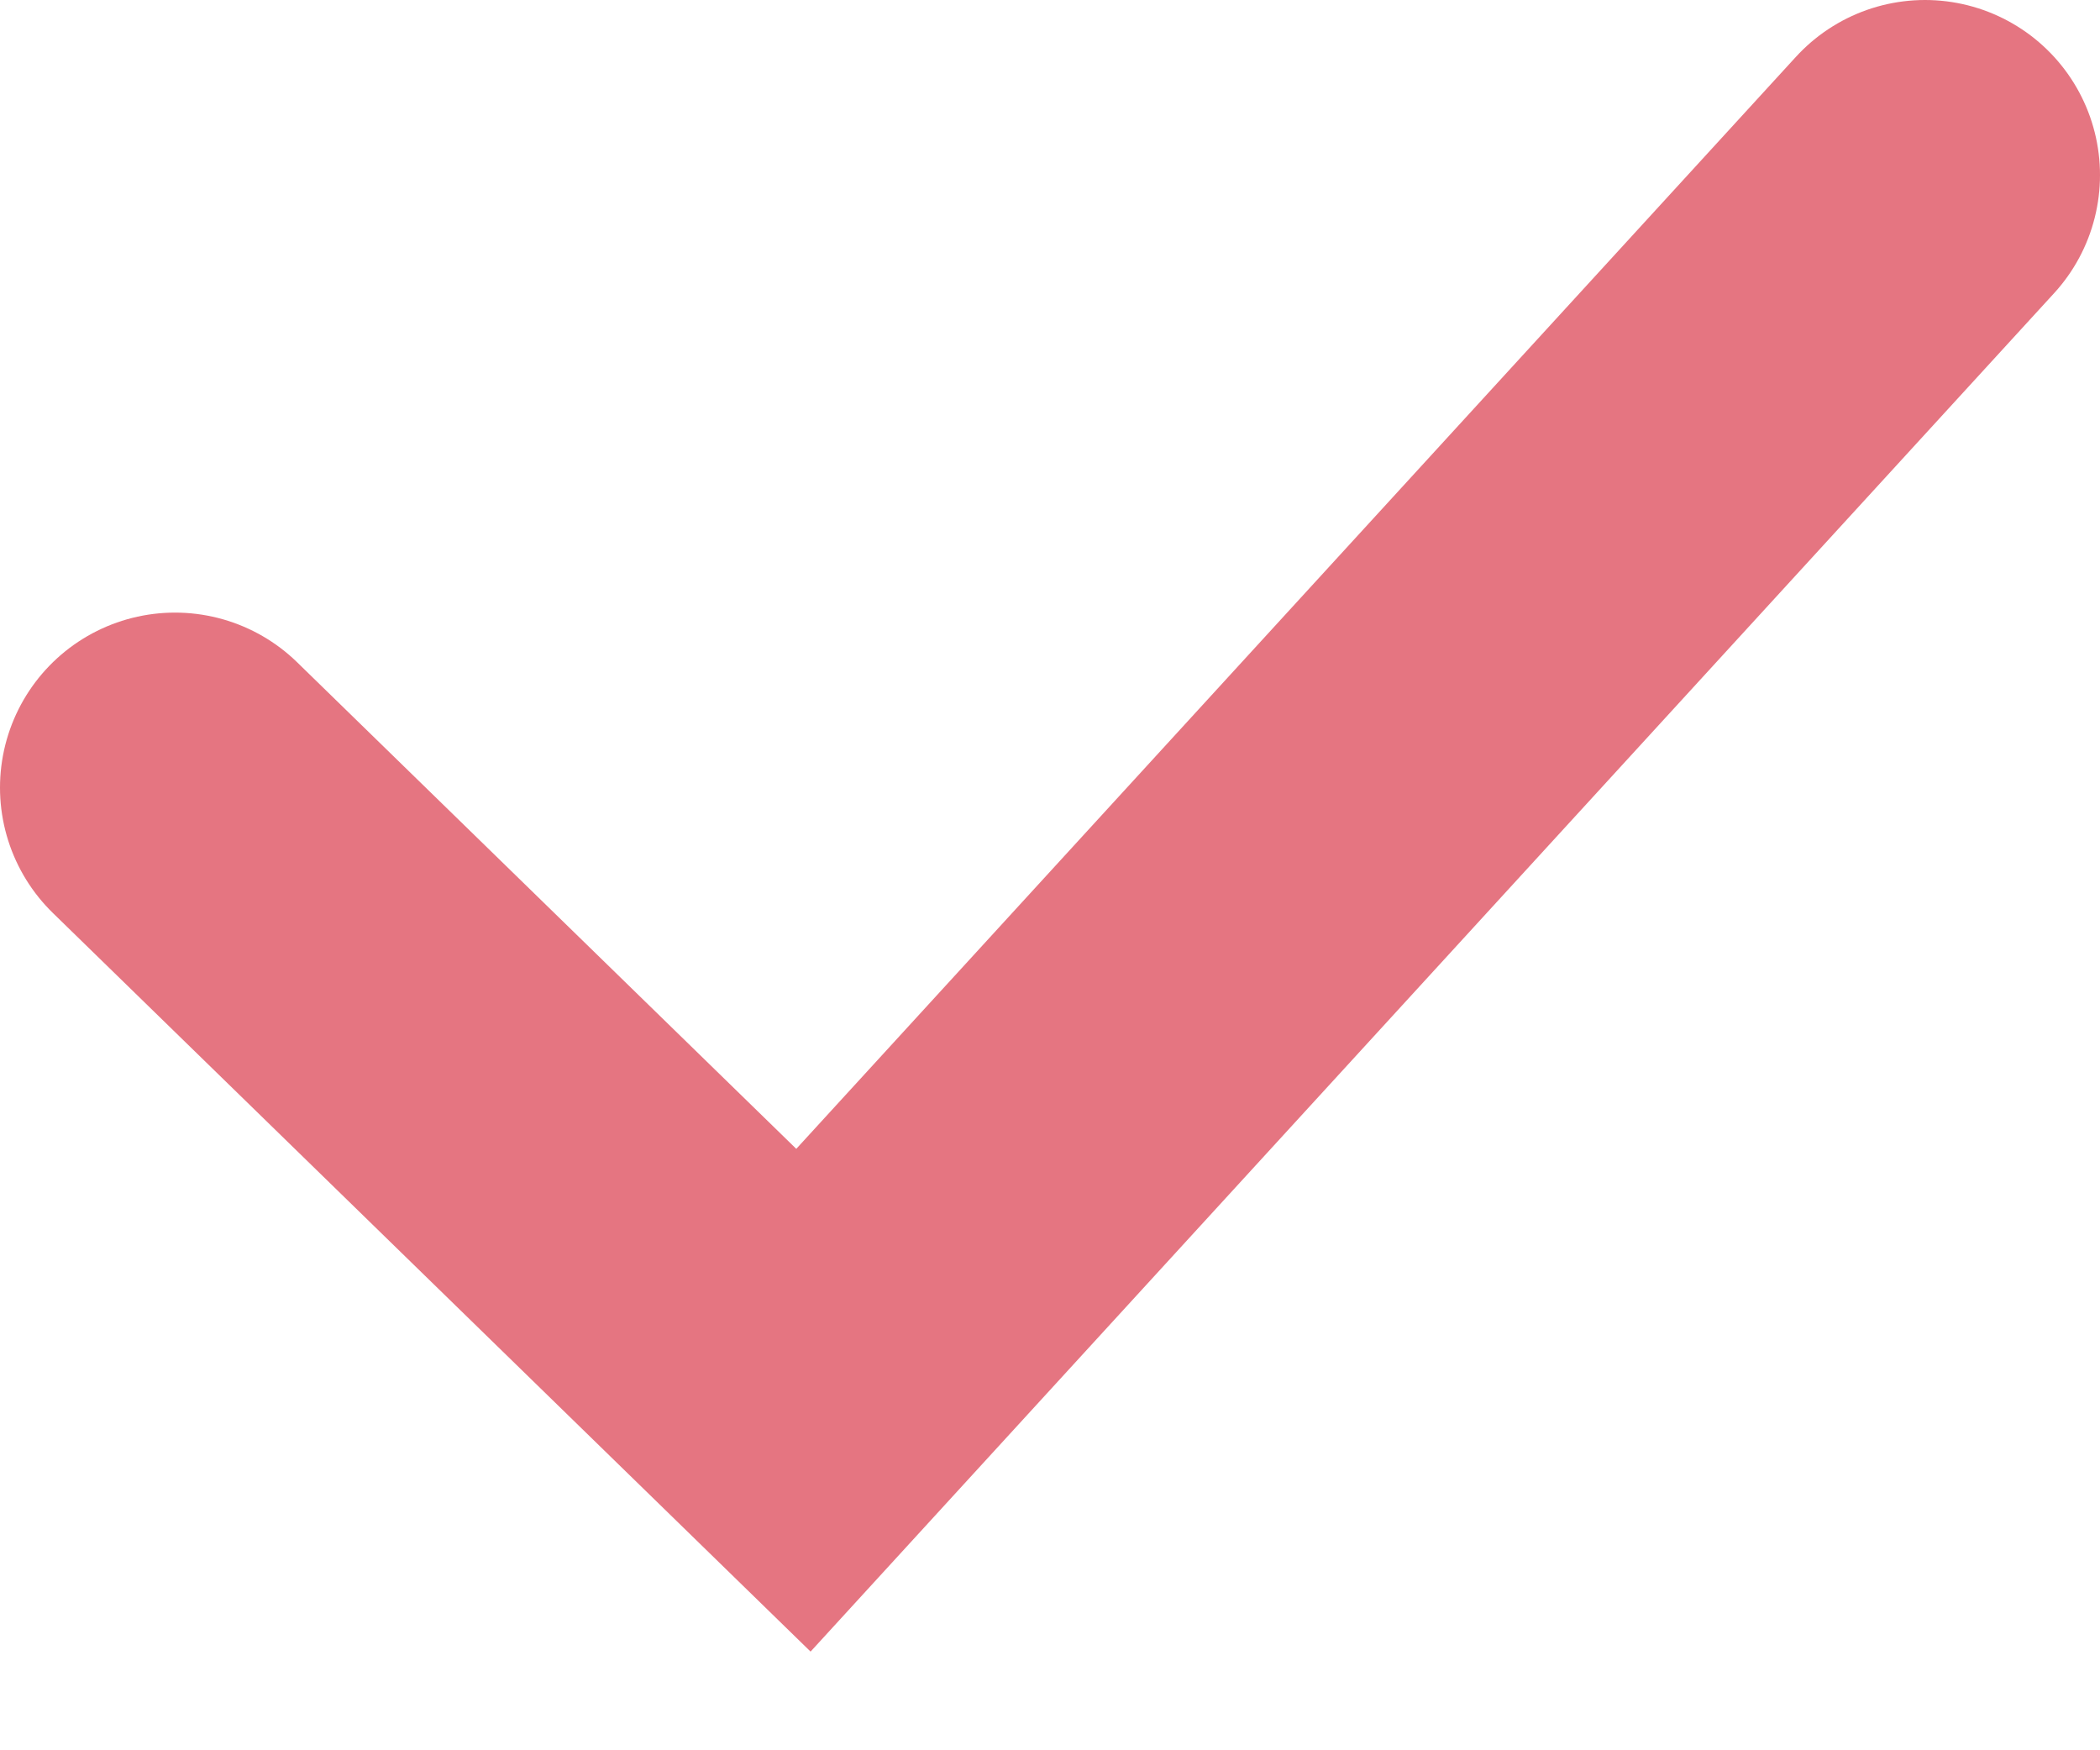 <?xml version="1.0" encoding="UTF-8"?> <svg xmlns="http://www.w3.org/2000/svg" width="12" height="10" viewBox="0 0 12 10" fill="none"> <path d="M1 4.5L4.591 8L11 1" stroke="#E57581" stroke-width="2" stroke-linecap="round"></path> </svg> 